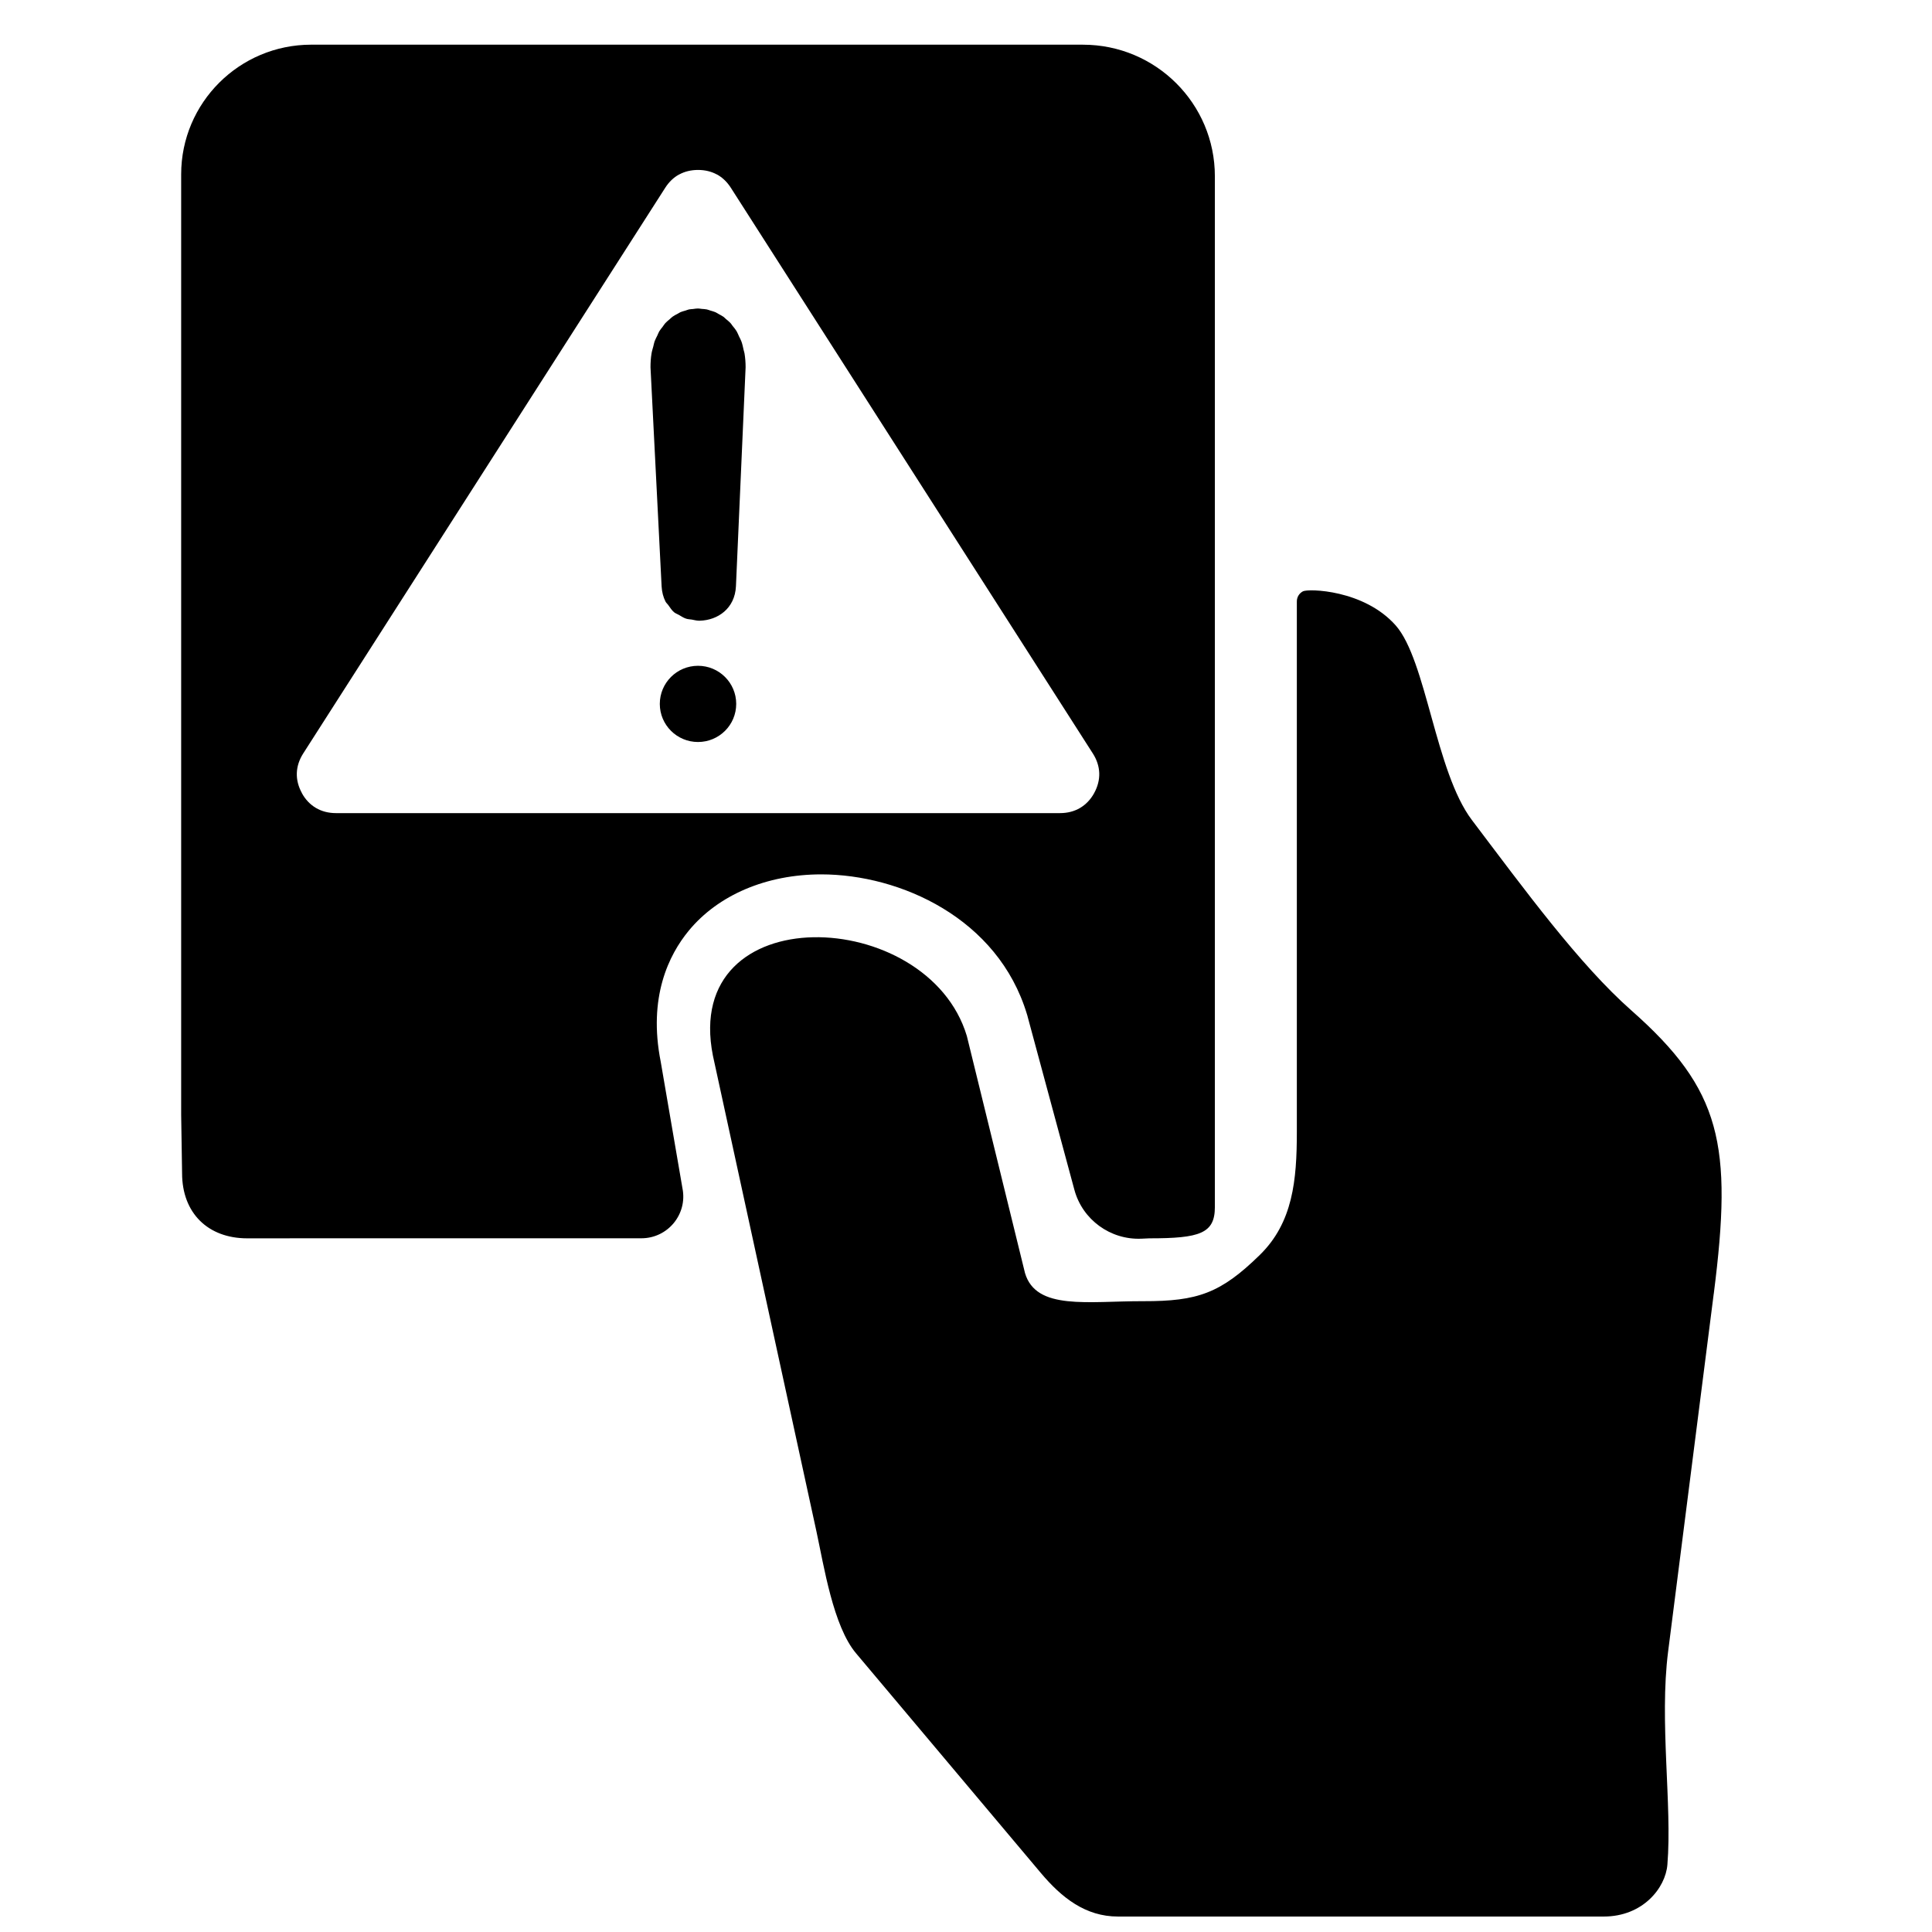 <?xml version="1.0" encoding="UTF-8"?>
<!-- Uploaded to: SVG Repo, www.svgrepo.com, Generator: SVG Repo Mixer Tools -->
<svg width="800px" height="800px" version="1.1" viewBox="144 144 512 512" xmlns="http://www.w3.org/2000/svg">
 <defs>
  <clipPath id="a">
   <path d="m192 155h409v496.9h-409z"/>
  </clipPath>
 </defs>
 <g clip-path="url(#a)">
  <path d="m598.16 486.84-12.09 94.816c-2.371 18.617 1.102 40.652-0.195 56.512-0.504 6.144-6.488 13.734-16.867 13.734h-128.73c-8.625 0-14.93-4.992-20.477-11.586l-48.945-58.18c-6.062-7.199-8.504-23.121-10.496-32.312l-27.43-126.06c-8.387-42.242 56.914-39.715 67.293-5.215l15.41 62.812c2.938 9.984 16.688 7.426 31.422 7.465 14.316 0.031 20.422-2.094 30.793-12.238 8.789-8.59 9.828-19.82 9.828-32.609v-140.58c0-1.148 0.59-2.133 1.598-2.684 1.395-0.766 16.23-0.457 24.609 9.039 8.121 9.199 10.52 38.777 20.176 51.551 13.961 18.445 28.414 38.234 42.266 50.465 23.855 21.059 26.895 35.5 21.844 75.066zm-167.17-331h-204.52c-19.027 0-34.461 15.387-34.461 34.375v249.18l0.246 15.562c0.008 10.457 6.805 17.223 17.293 17.215l24.547-0.016h79.883c7 0 12.246-6.379 10.883-13.223l-5.758-33.531c-3.41-17.137 2.156-28.359 7.418-34.754 7.812-9.488 20.617-14.93 35.129-14.93 20.883 0.008 46.848 11.609 54.512 37.098l0.117 0.379 0.094 0.379 12.348 45.73c2.141 7.938 9.551 13.324 17.781 12.961 1.277-0.055 2.102-0.094 2.102-0.094 13.355 0 17.348-1.277 17.348-8.293v-273.17c0-19.254-15.656-34.863-34.957-34.863zm2.969 198.32v0.031c-0.93 1.699-2.215 3.031-3.742 3.93-1.504 0.883-3.301 1.363-5.285 1.363h-191.91c-1.984 0-3.781-0.48-5.285-1.363-1.527-0.898-2.812-2.231-3.734-3.93v-0.031c-0.953-1.727-1.402-3.535-1.34-5.285 0.055-1.75 0.621-3.519 1.676-5.176l79.168-123.71 16.789-26.23c0.984-1.551 2.246-2.742 3.684-3.527h0.031c1.418-0.773 3.109-1.195 4.977-1.195 1.859 0 3.551 0.418 4.977 1.195h0.031c1.434 0.781 2.691 1.977 3.684 3.527l95.949 149.94c1.062 1.66 1.621 3.426 1.684 5.176 0.055 1.75-0.387 3.559-1.34 5.285zm-92.871-117.32c-0.172-0.797-0.332-1.605-0.59-2.316-0.172-0.48-0.41-0.883-0.621-1.324-0.211-0.449-0.387-0.938-0.629-1.348-0.34-0.574-0.75-1.062-1.156-1.559-0.156-0.203-0.285-0.441-0.457-0.621-0.387-0.434-0.828-0.773-1.262-1.133-0.219-0.188-0.418-0.418-0.645-0.582-0.395-0.285-0.82-0.48-1.238-0.715-0.301-0.164-0.582-0.371-0.891-0.504-0.434-0.195-0.891-0.293-1.332-0.434-0.316-0.094-0.629-0.234-0.945-0.301-0.441-0.094-0.891-0.102-1.332-0.141-0.34-0.031-0.684-0.109-1.023-0.109h-0.016c-0.426 0-0.844 0.078-1.262 0.133-0.355 0.039-0.723 0.039-1.078 0.109-0.324 0.07-0.629 0.211-0.953 0.309-0.441 0.133-0.891 0.234-1.316 0.418-0.262 0.117-0.496 0.293-0.75 0.426-0.465 0.246-0.938 0.473-1.371 0.789-0.277 0.195-0.52 0.465-0.781 0.691-0.379 0.324-0.773 0.621-1.125 1.008-0.254 0.277-0.465 0.645-0.707 0.961-0.309 0.402-0.637 0.773-0.906 1.227-0.195 0.324-0.324 0.723-0.496 1.078-0.254 0.527-0.535 1.016-0.742 1.598-0.141 0.395-0.211 0.867-0.324 1.285-0.164 0.621-0.363 1.203-0.473 1.875-0.188 1.141-0.277 2.356-0.277 3.66l2.945 58.078c0.086 1.535 0.449 2.867 1.031 4.016 0.195 0.387 0.527 0.629 0.766 0.977 0.473 0.668 0.914 1.371 1.527 1.875 0.379 0.309 0.852 0.457 1.27 0.699 0.621 0.355 1.195 0.758 1.867 0.977 0.496 0.172 1.023 0.172 1.543 0.254 0.621 0.102 1.219 0.293 1.836 0.293h0.324c4.688-0.133 9.27-3.195 9.535-9.152l2.559-58.016c0-1.293-0.102-2.512-0.285-3.644-0.047-0.301-0.148-0.543-0.211-0.836zm-12.105 83.602c-5.598 0-10.129 4.527-10.129 10.098 0 5.582 4.535 10.098 10.129 10.098 5.59 0 10.121-4.519 10.121-10.098 0-5.574-4.535-10.098-10.121-10.098z" fill-rule="evenodd"/>
 </g>
</svg>